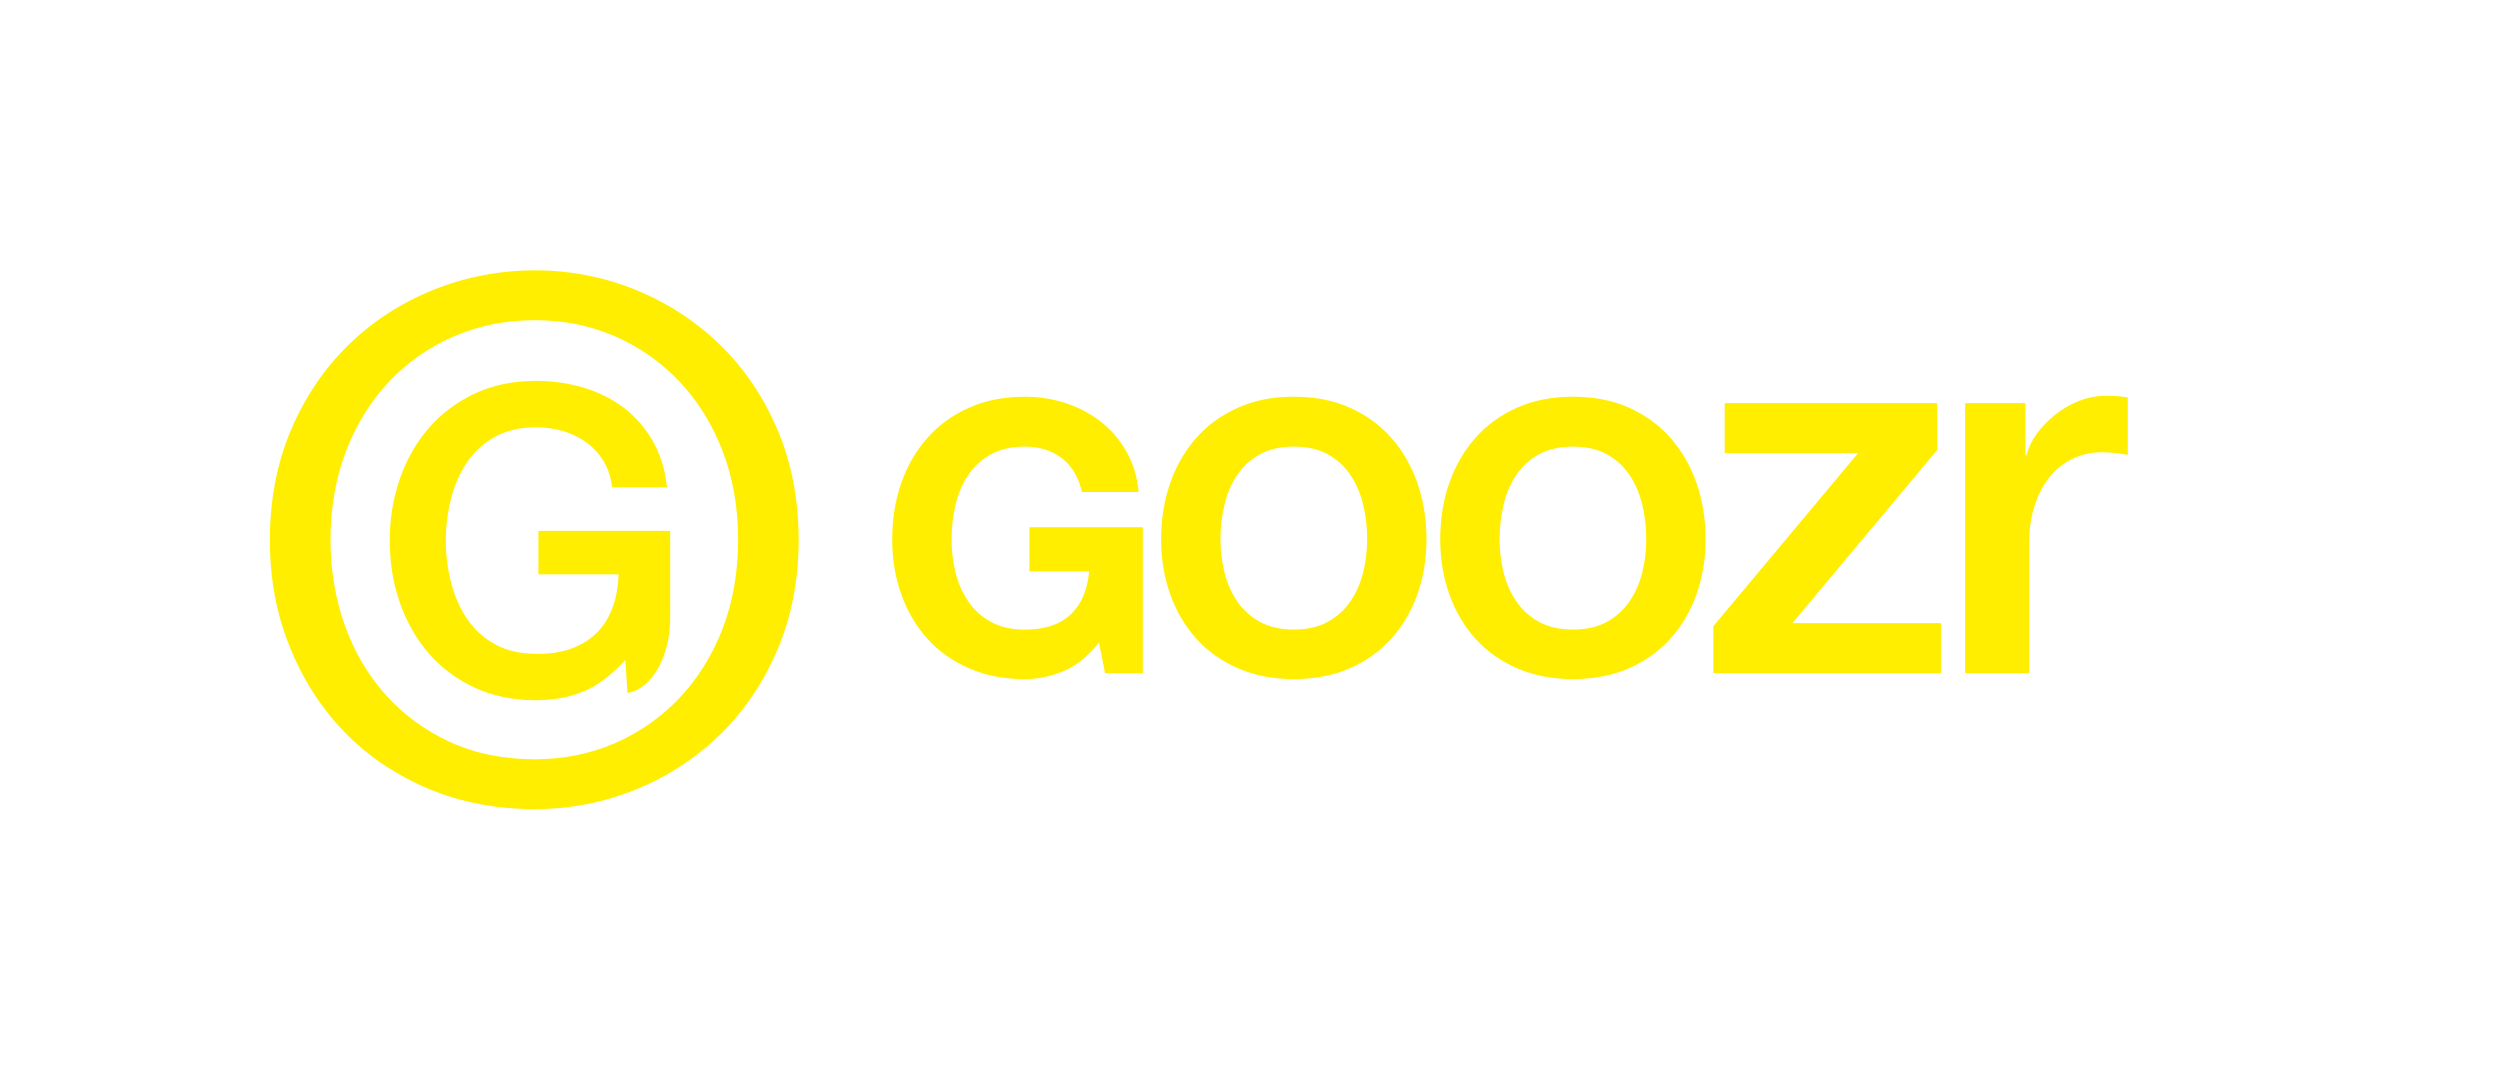 <?xml version="1.0" encoding="UTF-8"?>
<svg id="Logo" xmlns="http://www.w3.org/2000/svg" viewBox="0 0 882.93 380.7">
  <defs>
    <style>
      .cls-1 {
        fill: #fe0;
        stroke-width: 0px;
      }
    </style>
  </defs>
  <path class="cls-1" d="M274.58,151.71c-4.98-11.64-11.83-21.74-20.36-30.02-8.53-8.27-18.55-14.78-29.77-19.34-11.23-4.56-23.17-6.87-35.49-6.87s-24.56,2.31-35.87,6.87c-11.31,4.56-21.37,11.06-29.9,19.34-8.53,8.28-15.38,18.38-20.36,30.02-4.98,11.64-7.51,24.74-7.51,38.91s2.35,26.21,6.99,37.76c4.64,11.57,11.15,21.71,19.34,30.15,8.18,8.44,18.12,15.16,29.52,19.98,11.39,4.81,24.1,7.25,37.77,7.25,12.32,0,24.26-2.31,35.49-6.87,11.23-4.56,21.24-11.06,29.77-19.34,8.53-8.27,15.37-18.37,20.36-30.02,4.98-11.65,7.51-24.75,7.51-38.91s-2.53-27.26-7.51-38.91ZM255.17,222.14c-3.67,9.41-8.81,17.64-15.3,24.46-6.49,6.82-14.16,12.18-22.82,15.92-8.65,3.74-18.1,5.64-28.09,5.64-11.16,0-21.29-2.07-30.1-6.14-8.82-4.07-16.45-9.68-22.69-16.67-6.25-7-11.1-15.27-14.42-24.59-3.33-9.32-5.02-19.47-5.02-30.14,0-11.34,1.86-21.9,5.52-31.39,3.66-9.48,8.81-17.75,15.3-24.59,6.49-6.82,14.21-12.18,22.94-15.92,8.74-3.74,18.31-5.64,28.47-5.64s19.43,1.9,28.09,5.64c8.65,3.75,16.33,9.1,22.82,15.92,6.49,6.82,11.64,15.1,15.3,24.59,3.67,9.5,5.52,20.06,5.52,31.39s-1.86,22.1-5.52,31.52Z"/>
  <path class="cls-1" d="M236.68,187.49h-46.53v15.34h28.34c-.15,4.17-.83,8.02-2.04,11.46-1.26,3.58-3.14,6.64-5.61,9.11s-5.53,4.38-9.11,5.68c-3.6,1.31-7.8,1.93-12.48,1.83-5.55,0-10.4-1.13-14.42-3.36-4.03-2.23-7.35-5.26-9.87-8.99-2.54-3.75-4.44-8.09-5.66-12.88-1.23-4.8-1.85-9.77-1.85-14.78s.62-9.98,1.85-14.78c1.22-4.79,3.13-9.12,5.66-12.87,2.52-3.73,5.84-6.76,9.87-8.99,4.02-2.23,8.87-3.36,14.42-3.36,3.31,0,6.52.44,9.54,1.32,3.01.87,5.76,2.2,8.18,3.94,2.41,1.74,4.45,3.92,6.04,6.48,1.59,2.55,2.64,5.57,3.13,8.95l.07.5h19.36l-.08-.65c-.7-6.02-2.44-11.42-5.15-16.04-2.71-4.62-6.18-8.52-10.3-11.59-4.12-3.06-8.87-5.4-14.14-6.96-5.25-1.55-10.86-2.34-16.65-2.34-8.01,0-15.3,1.52-21.66,4.53-6.36,3-11.82,7.12-16.23,12.23-4.41,5.11-7.83,11.14-10.18,17.95-2.35,6.79-3.54,14.09-3.54,21.68s1.19,15.04,3.54,21.83c2.35,6.8,5.77,12.84,10.18,17.95,4.42,5.12,9.88,9.21,16.24,12.16,6.37,2.96,13.65,4.46,21.66,4.46,6.51,0,12.36-1.12,17.39-3.33,4.72-2.07,9.49-5.74,14.2-10.9l.76,11.66c8.72-1.38,15.32-13.24,15.08-27.14v-30.09Z"/>
  <path class="cls-1" d="M341.94,167.81c2.05-3.07,4.72-5.52,8.01-7.34,3.29-1.82,7.3-2.74,12.02-2.74,5.07,0,9.39,1.33,12.95,4.01,3.56,2.67,5.96,6.67,7.21,12.02h20.03c-.53-5.43-2-10.24-4.41-14.42-2.4-4.18-5.45-7.7-9.15-10.55-3.7-2.85-7.83-5.01-12.42-6.48-4.59-1.47-9.33-2.2-14.22-2.2-7.3,0-13.87,1.29-19.69,3.87-5.83,2.58-10.75,6.14-14.76,10.68-4.01,4.54-7.08,9.86-9.21,15.95-2.14,6.1-3.2,12.71-3.2,19.83s1.07,13.42,3.2,19.43c2.14,6.01,5.21,11.24,9.21,15.69,4.01,4.45,8.92,7.95,14.76,10.48,5.83,2.54,12.39,3.81,19.69,3.81,4.63,0,9.21-.96,13.75-2.87,4.54-1.91,8.68-5.28,12.42-10.08l2.14,10.82h13.35v-51.54h-40.06v15.62h21.1c-.62,6.68-2.83,11.78-6.61,15.29-3.79,3.52-9.15,5.27-16.09,5.27-4.72,0-8.72-.91-12.02-2.74-3.29-1.82-5.97-4.25-8.01-7.27-2.05-3.03-3.54-6.43-4.47-10.21-.93-3.78-1.4-7.68-1.4-11.68s.47-8.23,1.4-12.15c.93-3.92,2.42-7.41,4.47-10.48Z"/>
  <path class="cls-1" d="M476.7,143.97c-5.79-2.58-12.37-3.87-19.76-3.87s-13.87,1.29-19.69,3.87c-5.83,2.58-10.75,6.14-14.76,10.68-4.01,4.54-7.08,9.86-9.21,15.95-2.14,6.1-3.2,12.71-3.2,19.83s1.07,13.42,3.2,19.43c2.14,6.01,5.21,11.24,9.21,15.69,4.01,4.45,8.92,7.95,14.76,10.48,5.83,2.54,12.39,3.81,19.69,3.81s13.97-1.27,19.76-3.81c5.79-2.54,10.68-6.03,14.69-10.48,4.01-4.45,7.08-9.68,9.21-15.69,2.14-6.01,3.2-12.48,3.2-19.43s-1.07-13.73-3.2-19.83c-2.14-6.1-5.21-11.42-9.21-15.95-4.01-4.54-8.9-8.1-14.69-10.68ZM481.44,202.12c-.93,3.78-2.43,7.19-4.47,10.21-2.05,3.03-4.72,5.45-8.01,7.27-3.29,1.83-7.3,2.74-12.02,2.74s-8.72-.91-12.02-2.74c-3.29-1.82-5.97-4.25-8.01-7.27-2.05-3.03-3.54-6.43-4.47-10.21-.93-3.78-1.4-7.68-1.4-11.68s.47-8.23,1.4-12.15c.93-3.92,2.42-7.41,4.47-10.48,2.05-3.07,4.72-5.52,8.01-7.34,3.29-1.82,7.3-2.74,12.02-2.74s8.72.91,12.02,2.74c3.29,1.82,5.96,4.27,8.01,7.34,2.05,3.07,3.54,6.57,4.47,10.48.93,3.92,1.4,7.97,1.4,12.15s-.47,7.9-1.4,11.68Z"/>
  <path class="cls-1" d="M589.96,154.65c-4.01-4.54-8.9-8.1-14.69-10.68-5.79-2.58-12.37-3.87-19.76-3.87s-13.87,1.29-19.69,3.87c-5.83,2.58-10.75,6.14-14.76,10.68-4.01,4.54-7.08,9.86-9.21,15.95-2.14,6.1-3.2,12.71-3.2,19.83s1.07,13.42,3.2,19.43c2.14,6.01,5.21,11.24,9.21,15.69,4.01,4.45,8.92,7.95,14.76,10.48,5.83,2.54,12.39,3.81,19.69,3.81s13.97-1.27,19.76-3.81c5.79-2.54,10.68-6.03,14.69-10.48,4.01-4.45,7.08-9.68,9.21-15.69,2.14-6.01,3.2-12.48,3.2-19.43s-1.07-13.73-3.2-19.83c-2.14-6.1-5.21-11.42-9.21-15.95ZM580.01,202.12c-.93,3.78-2.43,7.19-4.47,10.21-2.05,3.03-4.72,5.45-8.01,7.27-3.29,1.83-7.3,2.74-12.02,2.74s-8.72-.91-12.02-2.74c-3.29-1.82-5.96-4.25-8.01-7.27-2.05-3.03-3.54-6.43-4.47-10.21-.93-3.78-1.4-7.68-1.4-11.68s.47-8.23,1.4-12.15c.93-3.92,2.42-7.41,4.47-10.48,2.05-3.07,4.72-5.52,8.01-7.34,3.29-1.82,7.3-2.74,12.02-2.74s8.72.91,12.02,2.74c3.29,1.82,5.96,4.27,8.01,7.34,2.05,3.07,3.54,6.57,4.47,10.48.93,3.92,1.4,7.97,1.4,12.15s-.47,7.9-1.4,11.68Z"/>
  <polygon class="cls-1" points="685.49 220.08 633.02 220.08 684.16 158.93 684.16 142.37 609.12 142.37 609.12 160 656.25 160 605.11 221.15 605.11 237.71 685.49 237.71 685.49 220.08"/>
  <path class="cls-1" d="M751.47,160.63v-20.28c-.98-.12-1.94-.24-2.86-.37-.92-.12-2.61-.18-5.07-.18-3.2,0-6.33.62-9.4,1.84-3.07,1.23-5.87,2.86-8.39,4.89-2.52,2.03-4.67,4.27-6.45,6.73-1.78,2.46-2.98,4.98-3.6,7.56h-.37v-18.44h-21.28v95.33h22.57v-45.36c0-5.28.67-9.96,2.03-14.01,1.35-4.06,3.2-7.47,5.53-10.23,2.33-2.77,5.07-4.86,8.21-6.27,3.13-1.41,6.48-2.12,10.05-2.12,1.48,0,2.98.09,4.52.28,1.54.18,3.04.4,4.52.65Z"/>
</svg>